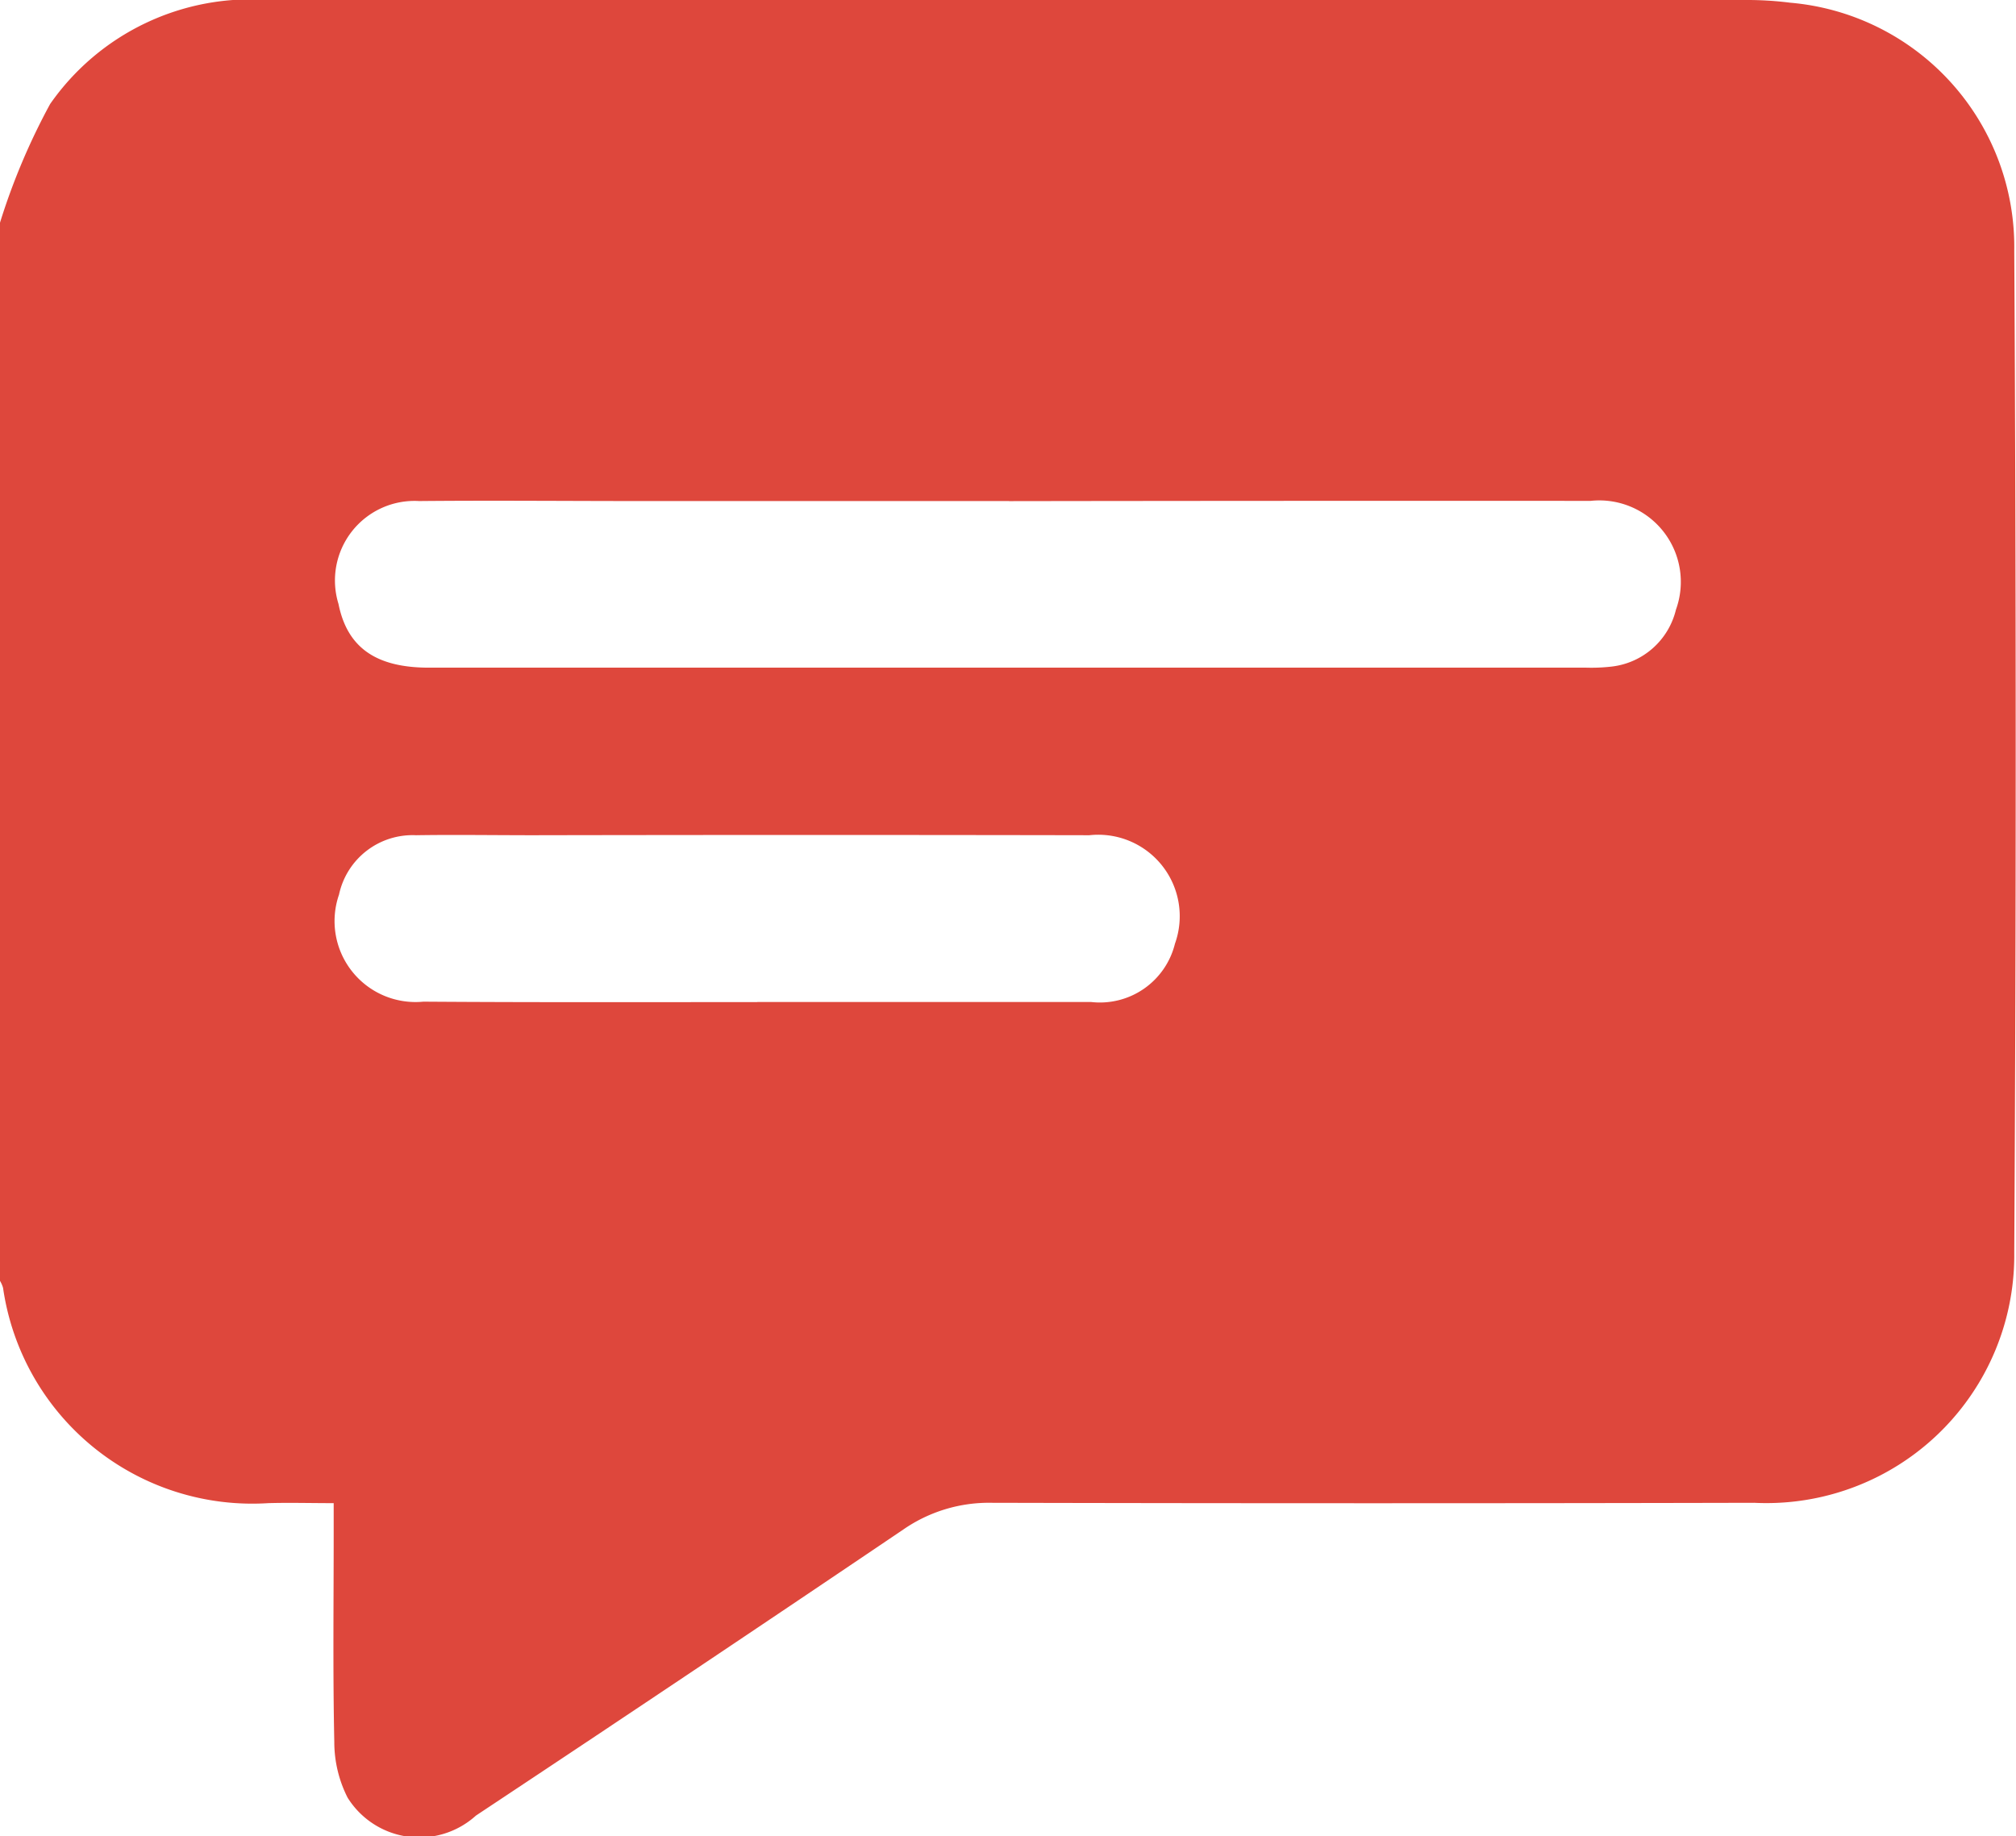 <svg height="21.03" viewBox="0 0 23.085 21.03" width="23.085" xmlns="http://www.w3.org/2000/svg"><path d="m153.065 244.782a7.5 7.5 0 0 1 .574-1.359 2.8 2.8 0 0 1 2.5-1.191q8.459 0 16.918 0a3.923 3.923 0 0 1 .508.031 2.807 2.807 0 0 1 2.565 2.84q.033 5.735 0 11.47a2.838 2.838 0 0 1 -2.977 2.869q-4.365.01-8.73 0a1.722 1.722 0 0 0 -1.013.305q-2.44 1.649-4.895 3.277a.967.967 0 0 1 -1.47-.206 1.408 1.408 0 0 1 -.152-.637c-.017-.8-.007-1.593-.007-2.389v-.346c-.268 0-.509-.007-.75 0a2.883 2.883 0 0 1 -3.036-2.465.336.336 0 0 0 -.039-.087zm11.555 3.188h-4.238c-.839 0-1.678-.008-2.517 0a.911.911 0 0 0 -.924 1.178c.1.5.43.73 1.034.73h13.255a2.019 2.019 0 0 0 .286-.012.858.858 0 0 0 .74-.652.933.933 0 0 0 -.976-1.246q-3.33-.002-6.66.003zm-2.883 5.737h3.823a.885.885 0 0 0 .959-.667.933.933 0 0 0 -.98-1.243q-3.186-.006-6.372 0c-.446 0-.892-.007-1.338 0a.861.861 0 0 0 -.882.68.927.927 0 0 0 .966 1.226c1.275.009 2.55.005 3.824.005z" fill="#de473c" transform="translate(-153.065 -242.232)"/></svg>